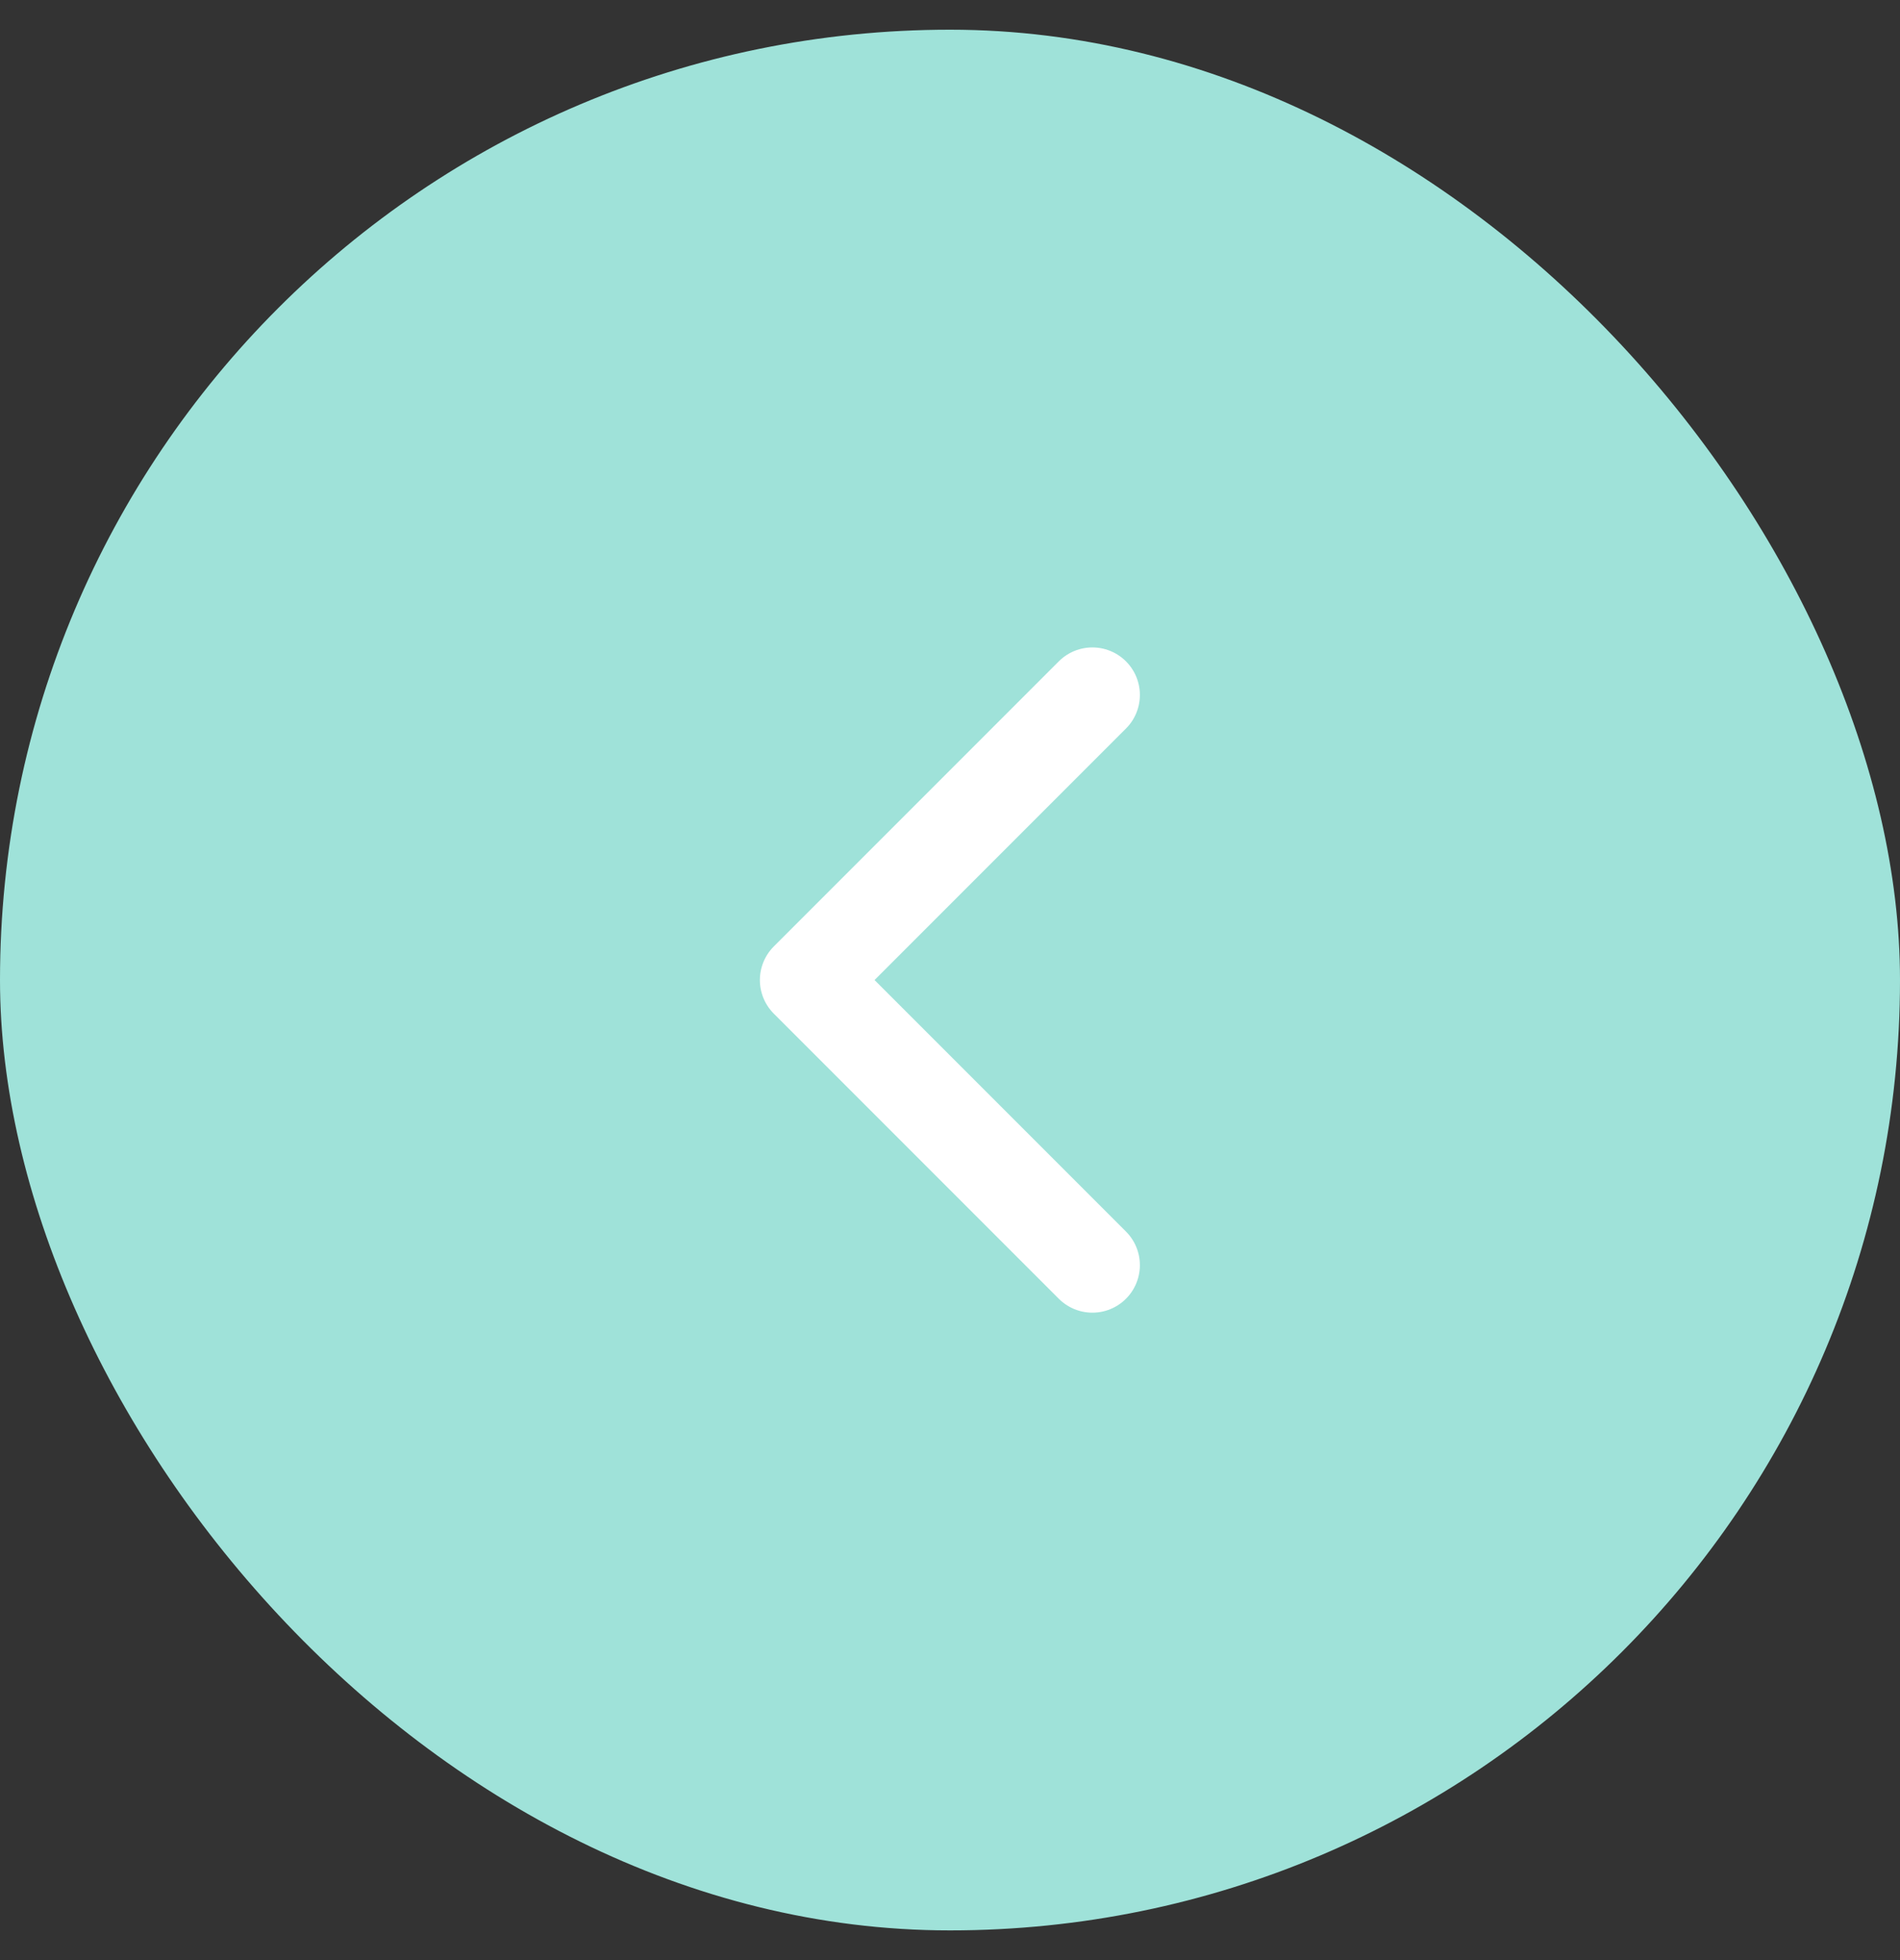 <svg width="32" height="33" viewBox="0 0 32 33" fill="none" xmlns="http://www.w3.org/2000/svg">
<rect x="0" y="0" width="32" height="33" fill="#333333" stroke="none"/>
<rect y="0.5" width="32" height="32" rx="16" fill="#9FE2D9"/>
<path d="M18.398 21.3L13.598 16.5L18.398 11.7" stroke="white" stroke-width="1.6" stroke-linecap="round" stroke-linejoin="round"/>
</svg>
